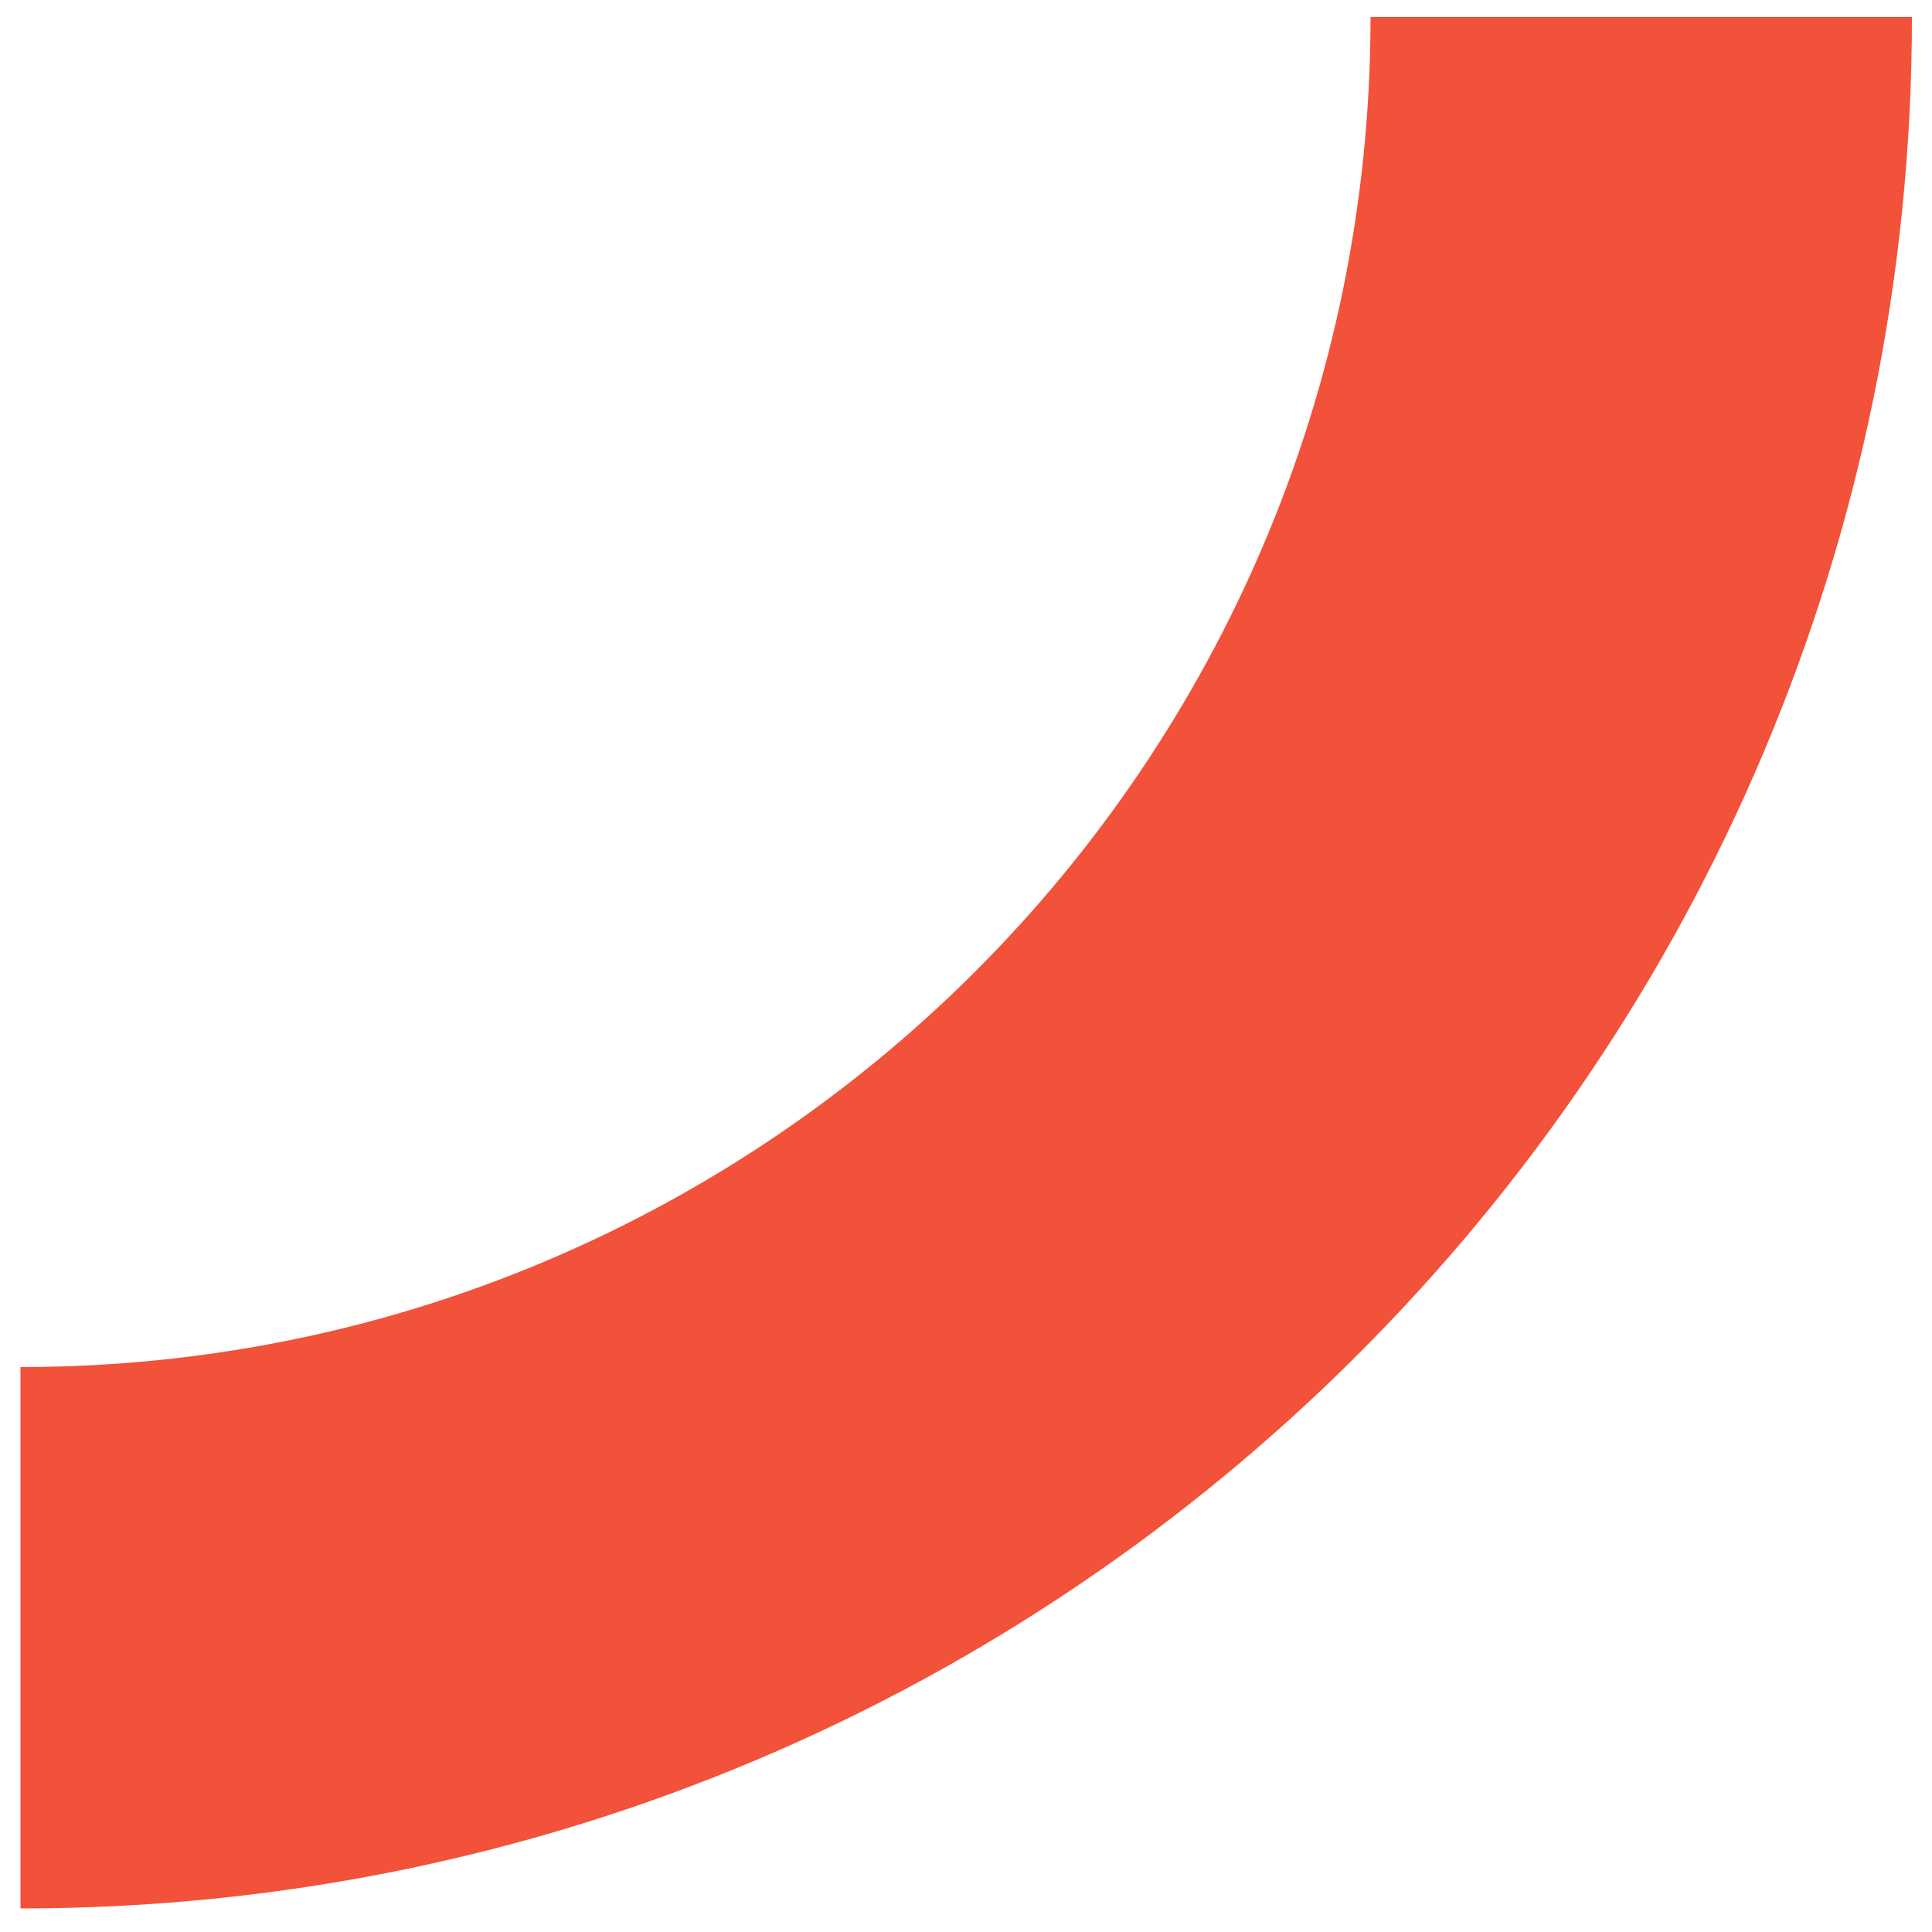 <svg xmlns="http://www.w3.org/2000/svg" width="56" height="56" fill="none" viewBox="0 0 56 56"><path fill="#F15239" d="M39.726.493c0 21.612-17.52 39.132-39.132 39.132v15.692c30.278 0 54.824-24.545 54.824-54.824H39.726Z"></path></svg>